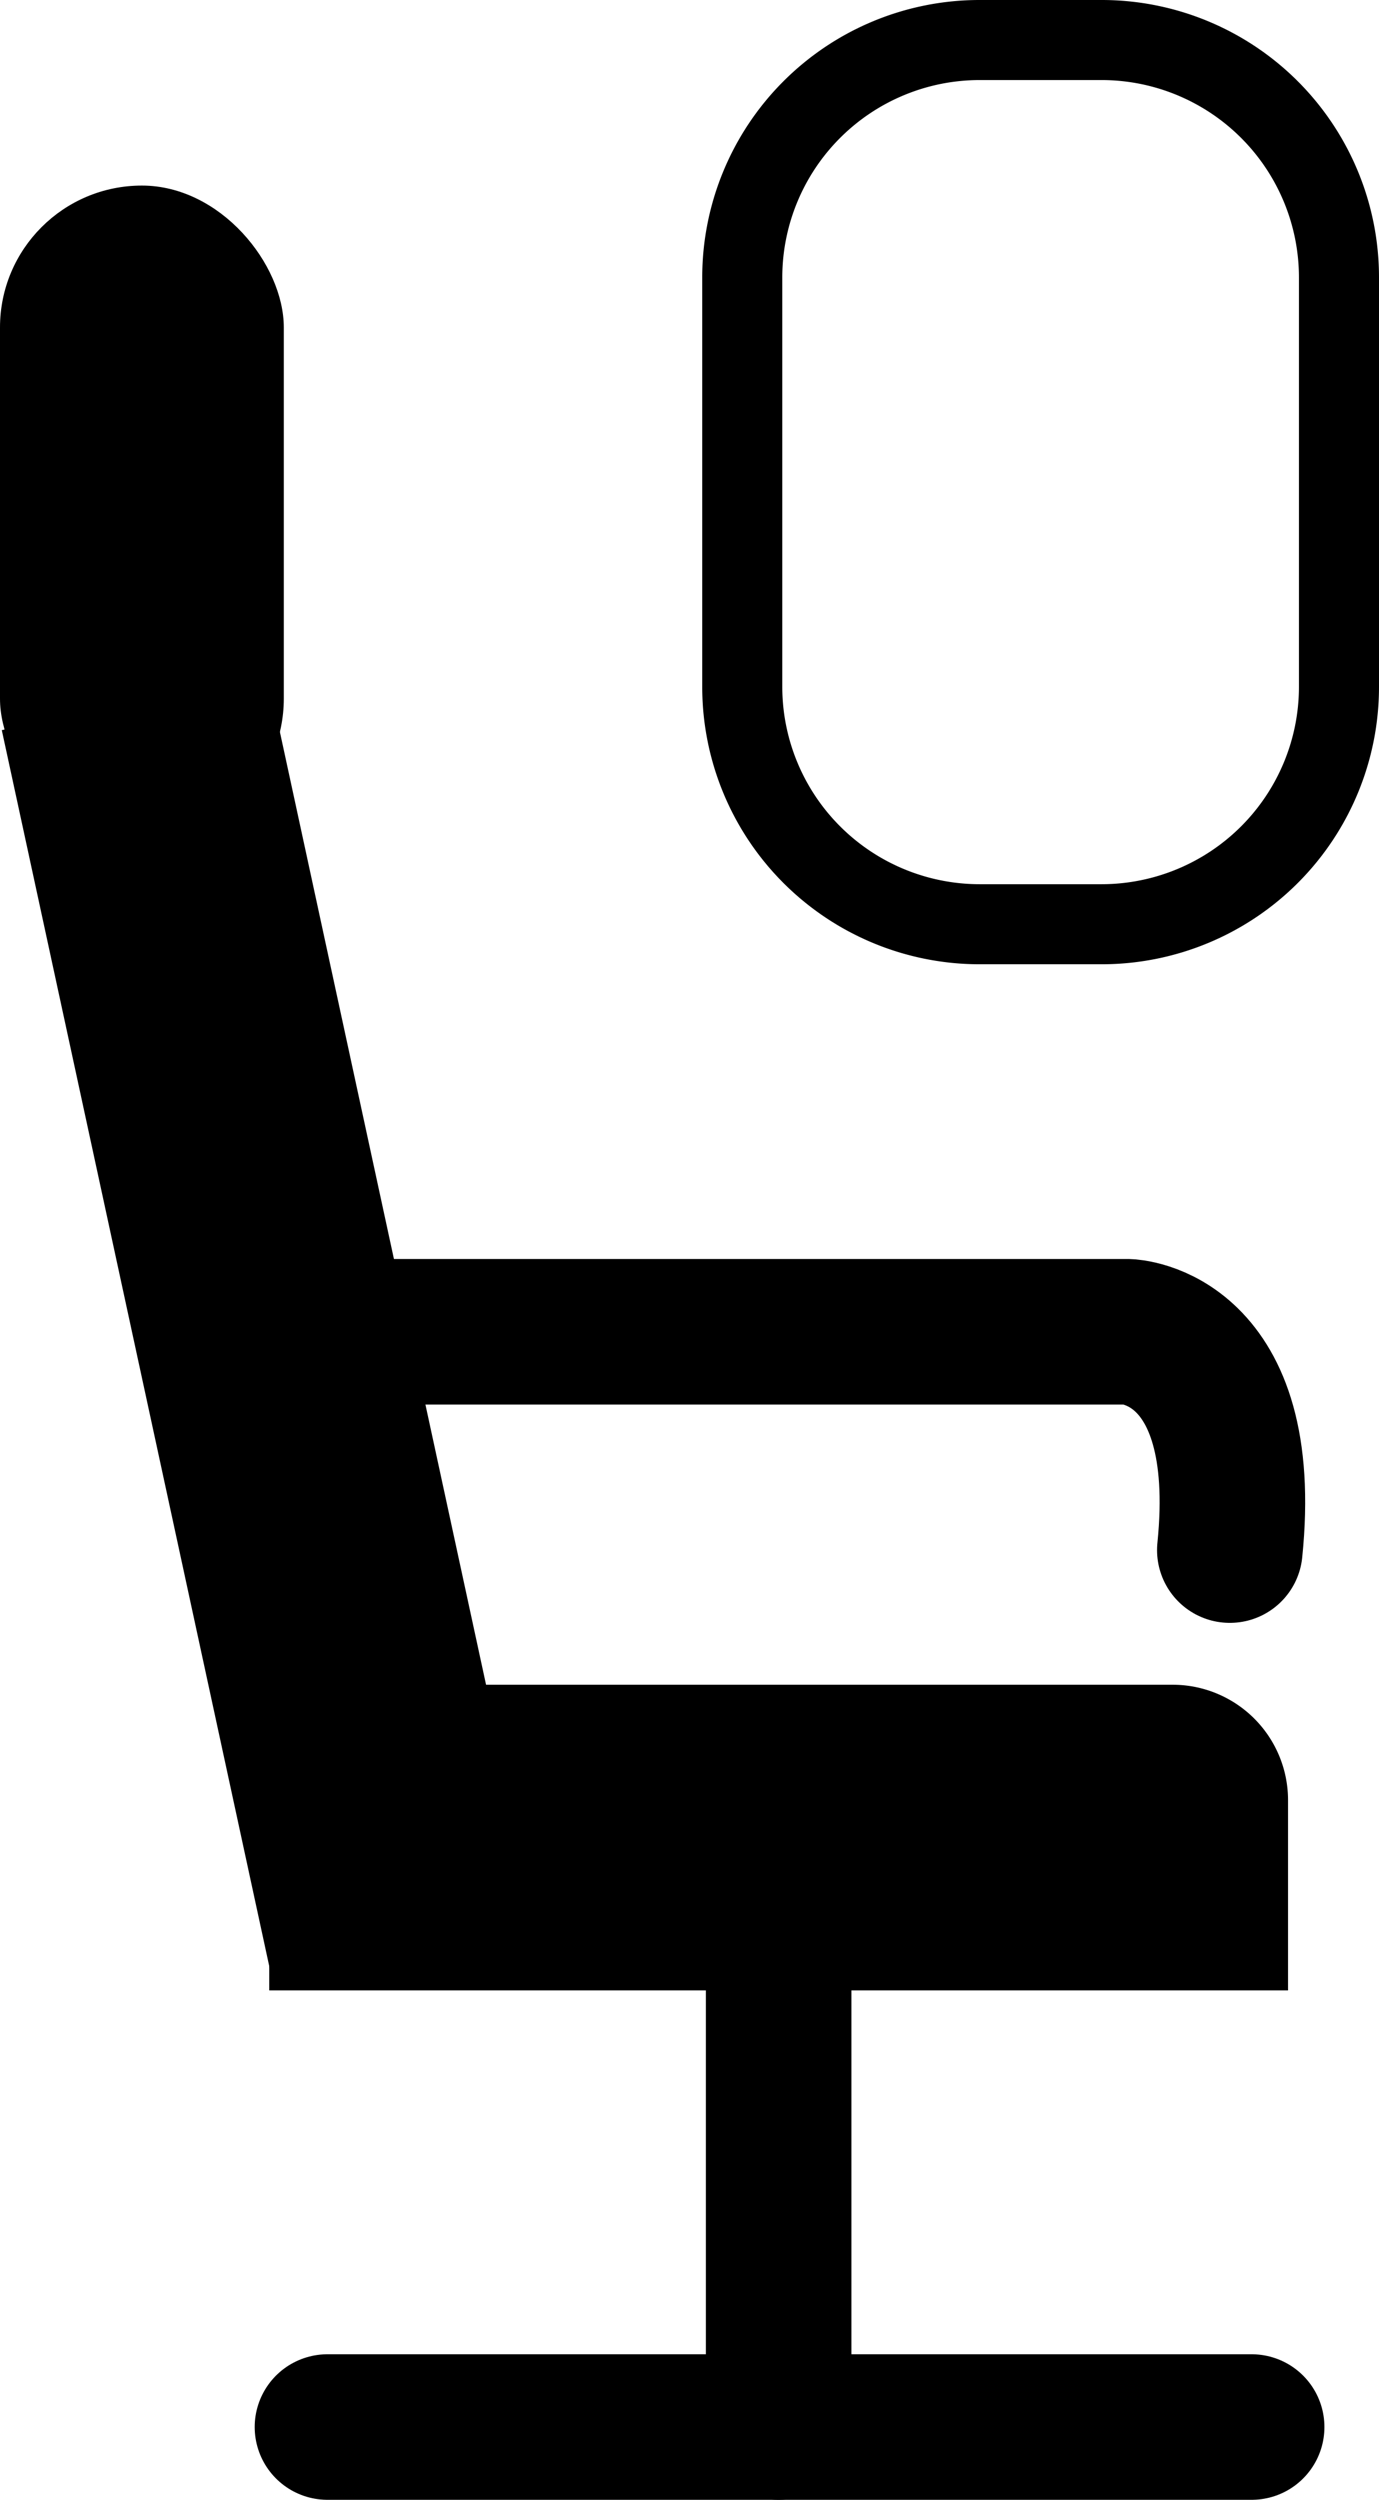 <svg id="Слой_1" data-name="Слой 1" xmlns="http://www.w3.org/2000/svg" viewBox="0 0 379 687"><defs><style>.cls-1{fill:none;stroke:#000;stroke-linecap:round;stroke-miterlimit:10;stroke-width:40px;}</style></defs><rect y="51" width="78" height="180" rx="39"/><rect x="635.08" y="363.78" width="74.6" height="354" transform="translate(-697.16 -20.58) rotate(-12.21)"/><path d="M74,463H322.28A31.72,31.72,0,0,1,354,494.72V547a0,0,0,0,1,0,0H74a0,0,0,0,1,0,0V463A0,0,0,0,1,74,463Z"/><path class="cls-1" d="M672,541H908s34,1,28,60" transform="translate(-598 -175)"/><line class="cls-1" x1="214" y1="505" x2="214" y2="667"/><line class="cls-1" x1="90" y1="667" x2="344" y2="667"/><path d="M900.78,197A54.28,54.28,0,0,1,955,251.22V363.78A54.28,54.28,0,0,1,900.78,418H867.22A54.28,54.28,0,0,1,813,363.78V251.22A54.28,54.28,0,0,1,867.22,197h33.56m0-22H867.22A76.23,76.23,0,0,0,791,251.22V363.78A76.23,76.23,0,0,0,867.22,440h33.56A76.23,76.23,0,0,0,977,363.78V251.22A76.23,76.23,0,0,0,900.78,175Z" transform="translate(-598 -175)"/></svg>